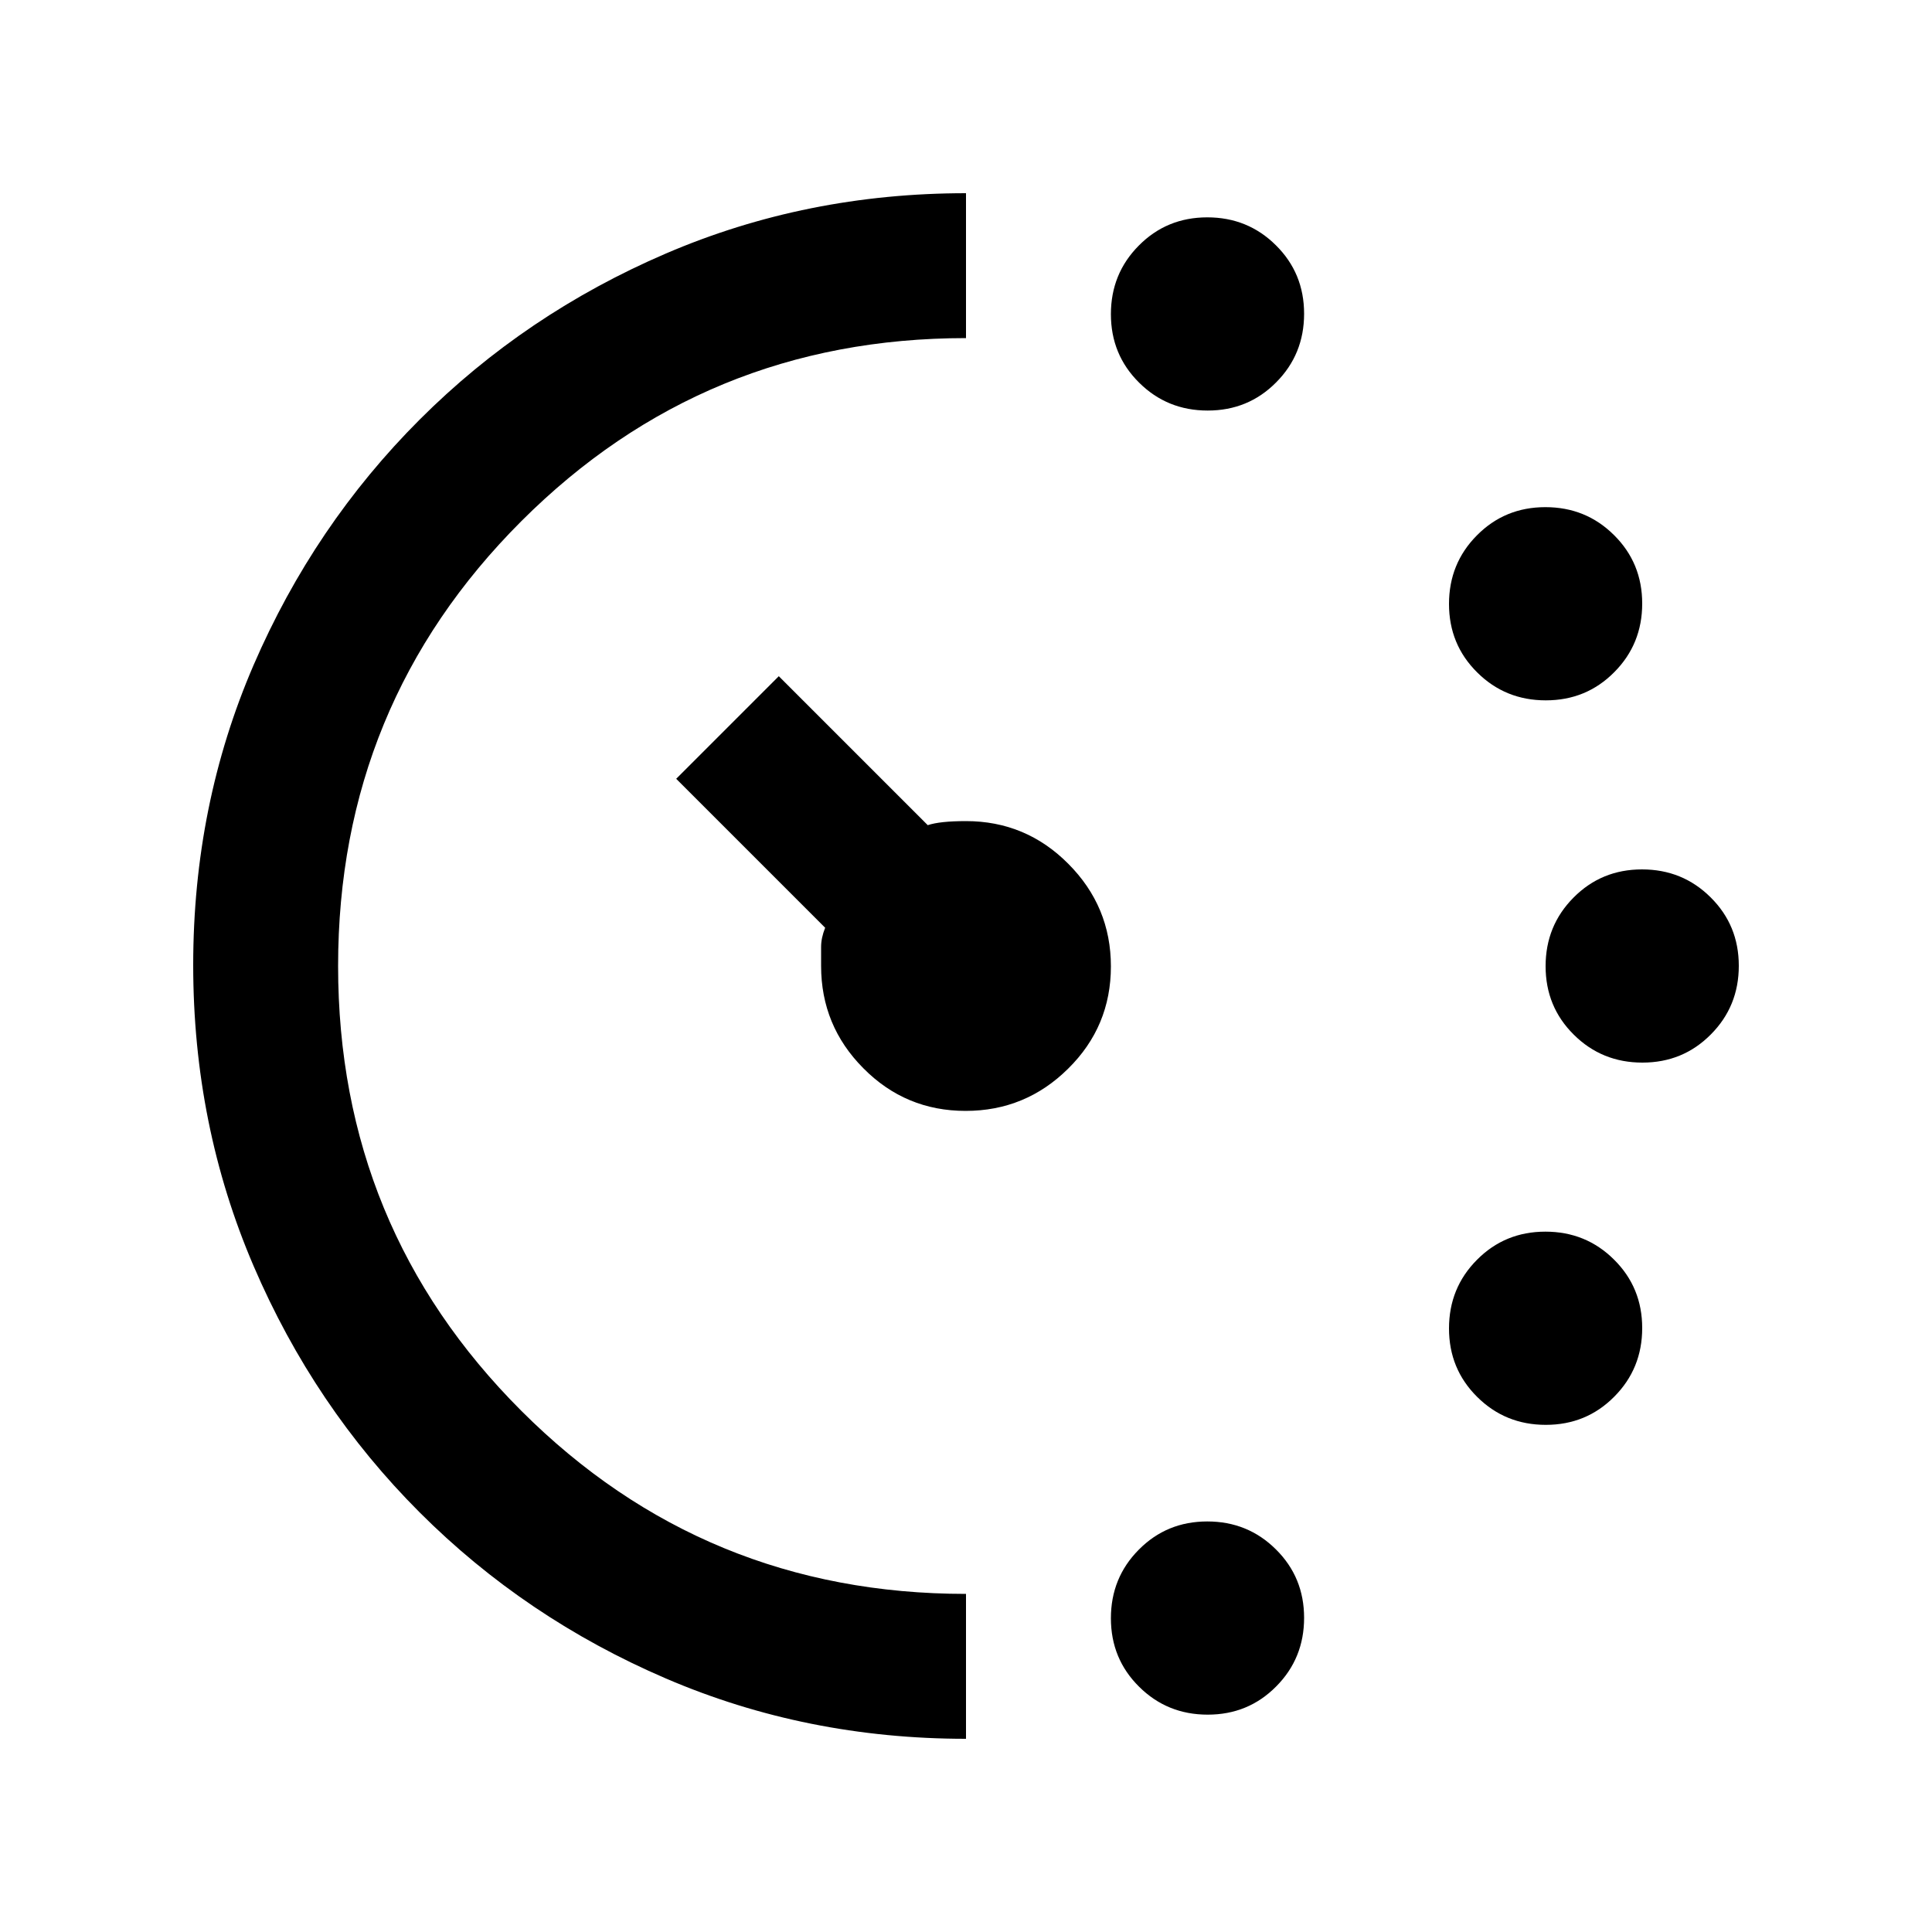 <svg width="20" height="20" viewBox="0 0 20 20" xmlns="http://www.w3.org/2000/svg">
<path d="M12.502 4.25C12.223 4.25 11.986 4.154 11.792 3.961C11.597 3.768 11.5 3.532 11.5 3.252C11.5 2.973 11.596 2.736 11.789 2.542C11.982 2.347 12.218 2.25 12.498 2.25C12.777 2.25 13.014 2.346 13.208 2.539C13.403 2.732 13.5 2.968 13.5 3.248C13.5 3.527 13.404 3.764 13.211 3.958C13.018 4.153 12.782 4.25 12.502 4.25ZM12.502 17.75C12.223 17.75 11.986 17.654 11.792 17.461C11.597 17.268 11.5 17.032 11.5 16.752C11.5 16.473 11.596 16.236 11.789 16.042C11.982 15.847 12.218 15.75 12.498 15.75C12.777 15.75 13.014 15.846 13.208 16.039C13.403 16.232 13.5 16.468 13.5 16.748C13.5 17.027 13.404 17.264 13.211 17.458C13.018 17.653 12.782 17.75 12.502 17.75ZM16.002 7.25C15.723 7.25 15.486 7.154 15.292 6.961C15.097 6.768 15 6.532 15 6.252C15 5.973 15.096 5.736 15.289 5.542C15.482 5.347 15.718 5.25 15.998 5.25C16.277 5.25 16.514 5.346 16.708 5.539C16.903 5.732 17 5.968 17 6.248C17 6.527 16.904 6.764 16.711 6.958C16.518 7.153 16.282 7.25 16.002 7.25ZM16.002 14.75C15.723 14.75 15.486 14.654 15.292 14.461C15.097 14.268 15 14.032 15 13.752C15 13.473 15.096 13.236 15.289 13.042C15.482 12.847 15.718 12.75 15.998 12.75C16.277 12.75 16.514 12.846 16.708 13.039C16.903 13.232 17 13.468 17 13.748C17 14.027 16.904 14.264 16.711 14.458C16.518 14.653 16.282 14.75 16.002 14.75ZM17.002 11C16.723 11 16.486 10.904 16.292 10.711C16.097 10.518 16 10.282 16 10.002C16 9.723 16.096 9.486 16.289 9.292C16.482 9.097 16.718 9 16.998 9C17.277 9 17.514 9.096 17.708 9.289C17.903 9.482 18 9.718 18 9.998C18 10.277 17.904 10.514 17.711 10.708C17.518 10.903 17.282 11 17.002 11ZM10 18C8.898 18 7.862 17.792 6.892 17.375C5.922 16.958 5.073 16.385 4.344 15.656C3.615 14.927 3.042 14.077 2.625 13.105C2.208 12.133 2 11.095 2 9.99C2 8.886 2.208 7.851 2.625 6.885C3.042 5.92 3.615 5.073 4.344 4.344C5.073 3.615 5.922 3.042 6.892 2.625C7.862 2.208 8.898 2 10 2V3.5C8.194 3.5 6.66 4.132 5.396 5.396C4.132 6.66 3.5 8.194 3.5 10C3.5 11.806 4.132 13.34 5.396 14.604C6.66 15.868 8.194 16.5 10 16.5V18ZM9.996 11.5C9.582 11.5 9.229 11.353 8.938 11.059C8.646 10.766 8.5 10.412 8.5 10V9.802C8.5 9.74 8.514 9.674 8.542 9.604L7 8.062L8.062 7L9.604 8.542C9.688 8.514 9.819 8.5 10 8.5C10.412 8.5 10.766 8.647 11.059 8.942C11.353 9.237 11.5 9.591 11.5 10.004C11.5 10.418 11.353 10.771 11.058 11.062C10.764 11.354 10.409 11.5 9.996 11.5Z" />
</svg>
